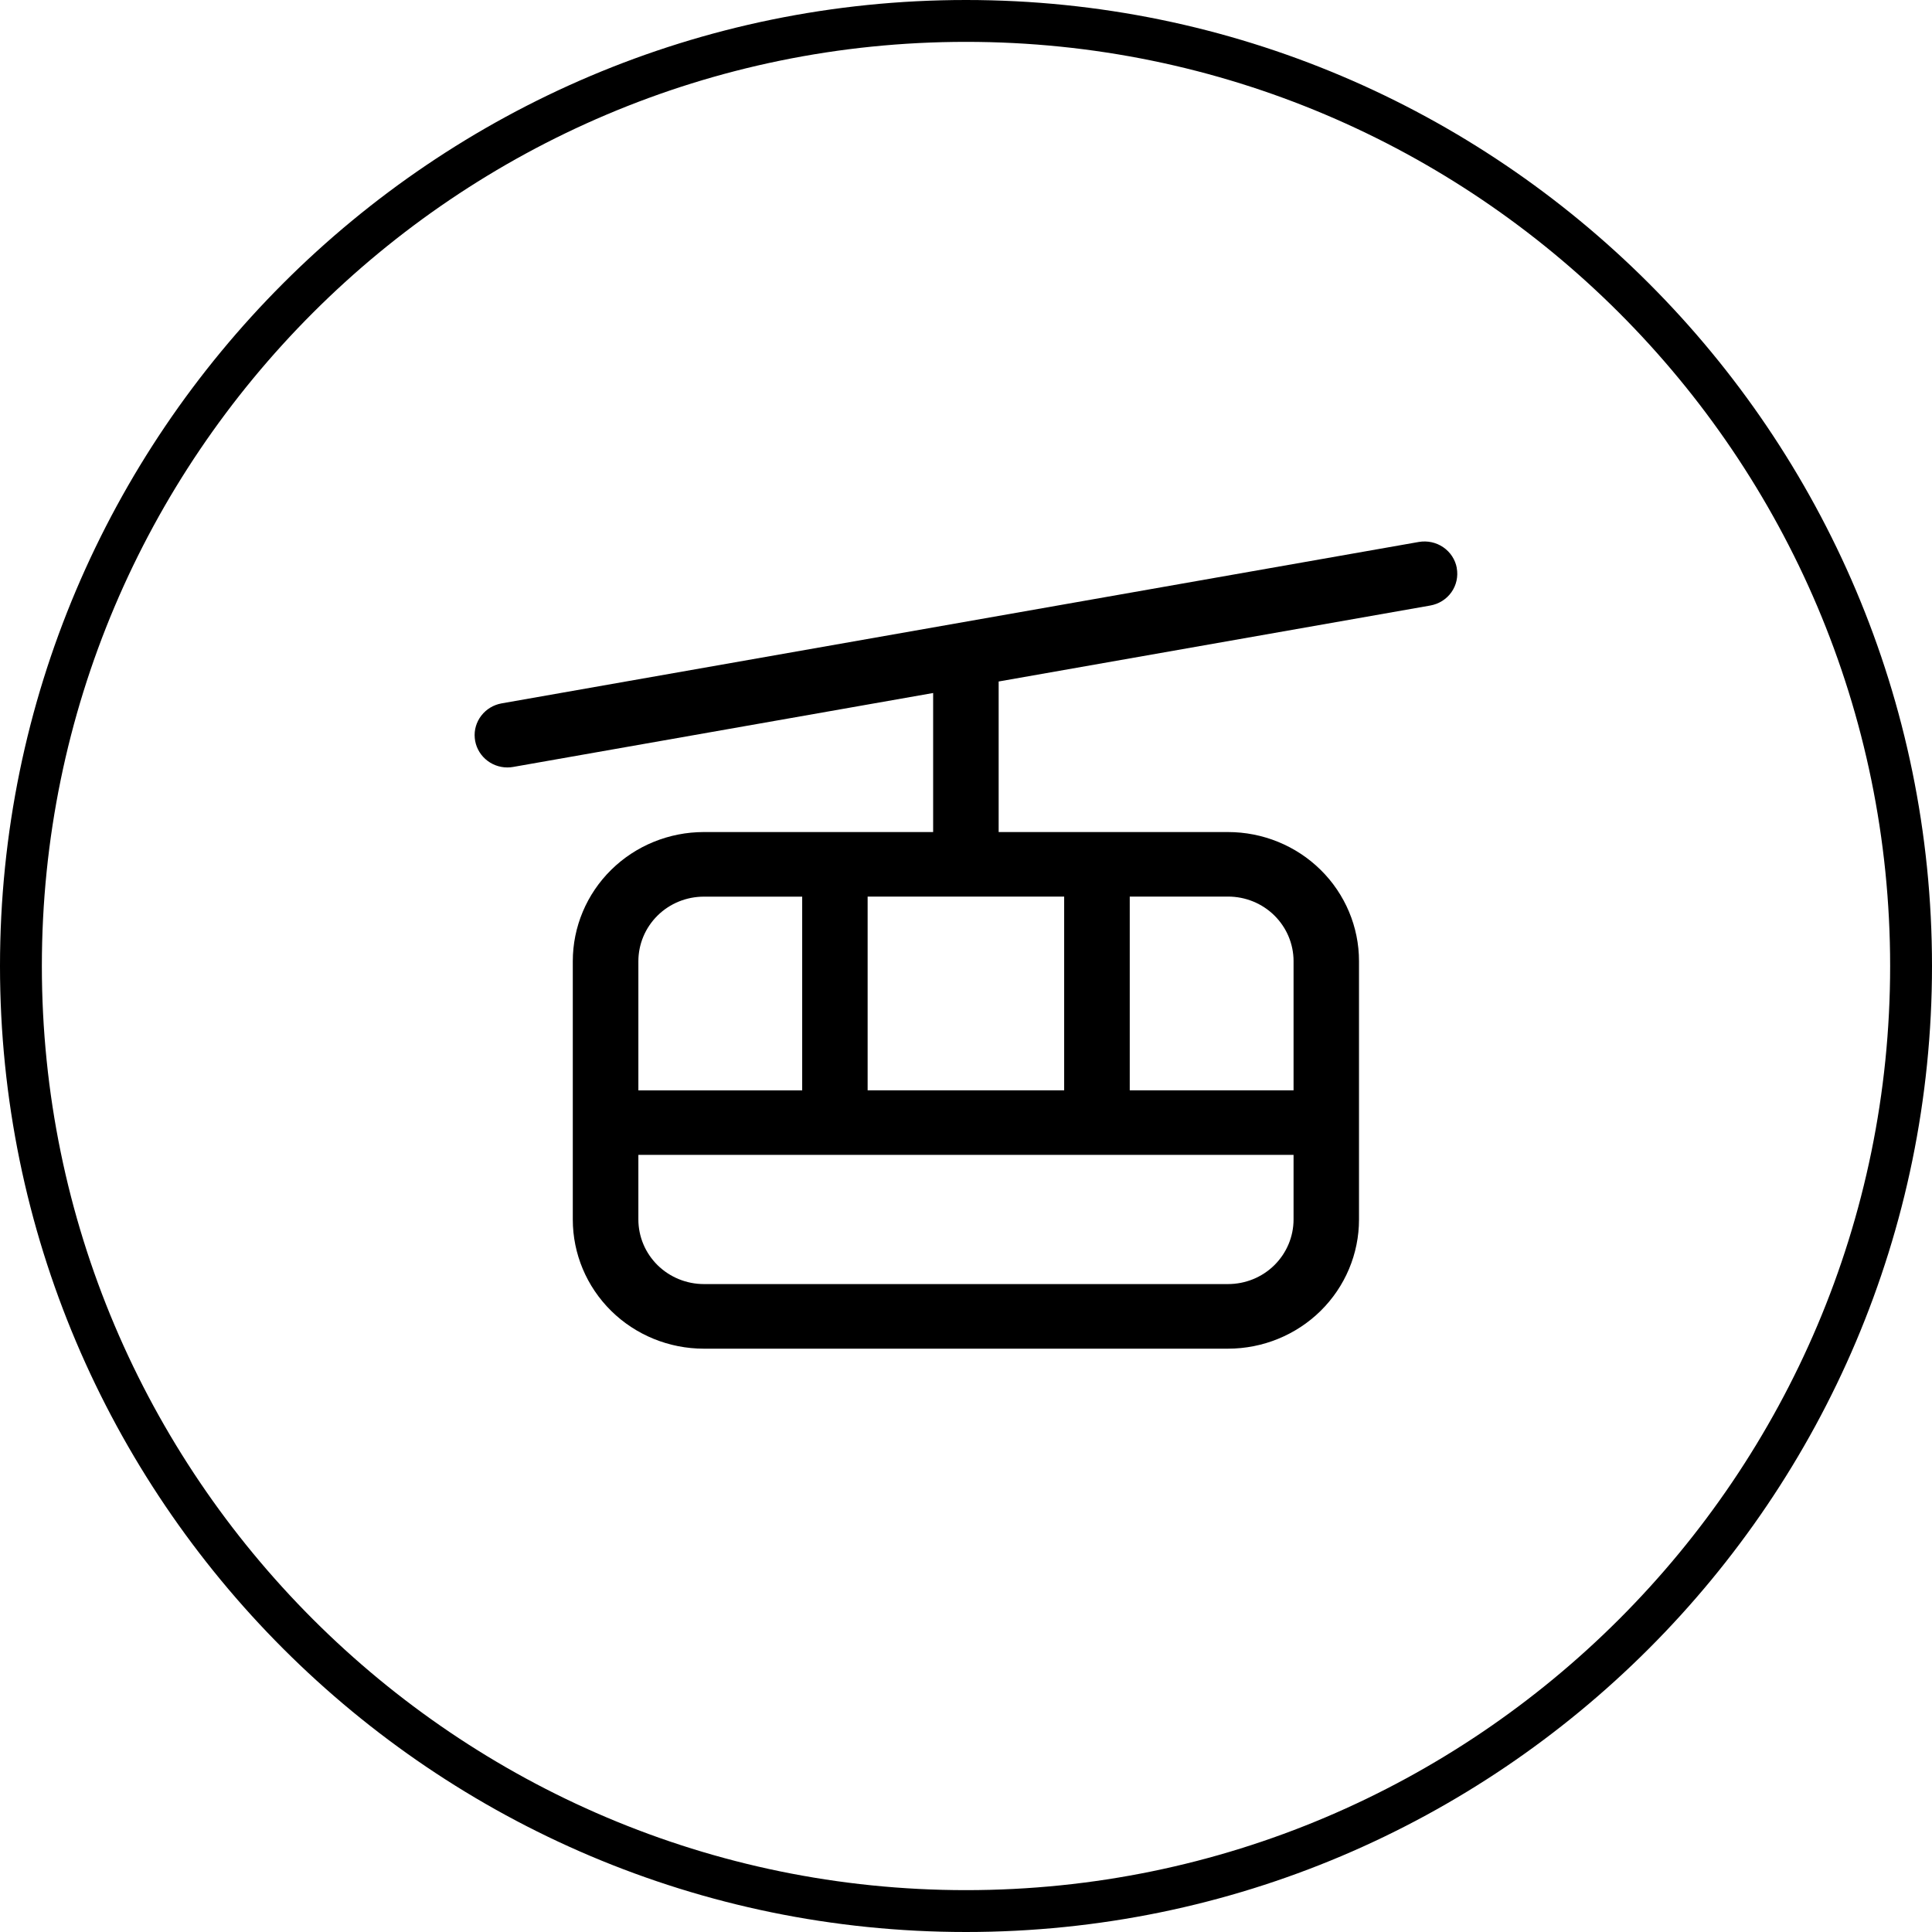 <?xml version="1.0" encoding="UTF-8"?><svg id="Ebene_2" xmlns="http://www.w3.org/2000/svg" viewBox="0 0 276.92 276.92"><g id="Ebene_1-2"><path d="M208.81,81.42c-.22-1.21-.92-2.28-1.94-2.98-1.02-.7-2.28-.97-3.51-.76l-131.48,23.14c-1.15.21-2.18.83-2.89,1.75-.71.92-1.05,2.06-.94,3.21.1,1.15.64,2.22,1.5,3,.86.78,1.99,1.22,3.16,1.22.28,0,.56-.02.83-.07l60.21-10.6v19.93h-32.87c-4.98,0-9.76,1.95-13.28,5.42-3.52,3.47-5.5,8.18-5.5,13.09v37.03c0,4.91,1.98,9.62,5.5,13.09,3.52,3.47,8.3,5.42,13.28,5.42h75.13c4.98,0,9.76-1.95,13.28-5.42,3.52-3.47,5.5-8.18,5.5-13.09v-37.03c0-4.91-1.98-9.62-5.5-13.09-3.52-3.47-8.3-5.42-13.28-5.42h-32.87v-21.58l61.87-10.89c.61-.11,1.19-.33,1.71-.66.52-.33.97-.75,1.32-1.25.35-.5.6-1.06.73-1.66.13-.59.14-1.21.03-1.81ZM124.36,156.28v-27.77h28.17v27.77h-28.17ZM100.89,128.52h14.09v27.77h-23.48v-18.51c0-2.46.99-4.81,2.75-6.55,1.76-1.74,4.15-2.71,6.64-2.71ZM176.02,184.05h-75.13c-2.49,0-4.88-.98-6.64-2.71-1.76-1.74-2.75-4.09-2.75-6.55v-9.26h93.91v9.26c0,2.45-.99,4.81-2.75,6.55-1.76,1.74-4.15,2.71-6.64,2.71ZM185.41,137.77v18.51h-23.48v-27.77h14.09c2.49,0,4.88.97,6.64,2.71,1.76,1.74,2.75,4.09,2.75,6.55Z"/><path d="M138.46,276.92C62.11,276.92,0,214.81,0,138.46S62.11,0,138.46,0s138.46,62.11,138.46,138.46-62.11,138.46-138.46,138.46ZM138.46,6C65.42,6,6,65.42,6,138.46s59.42,132.46,132.46,132.46,132.46-59.42,132.46-132.46S211.5,6,138.46,6Z"/></g></svg>